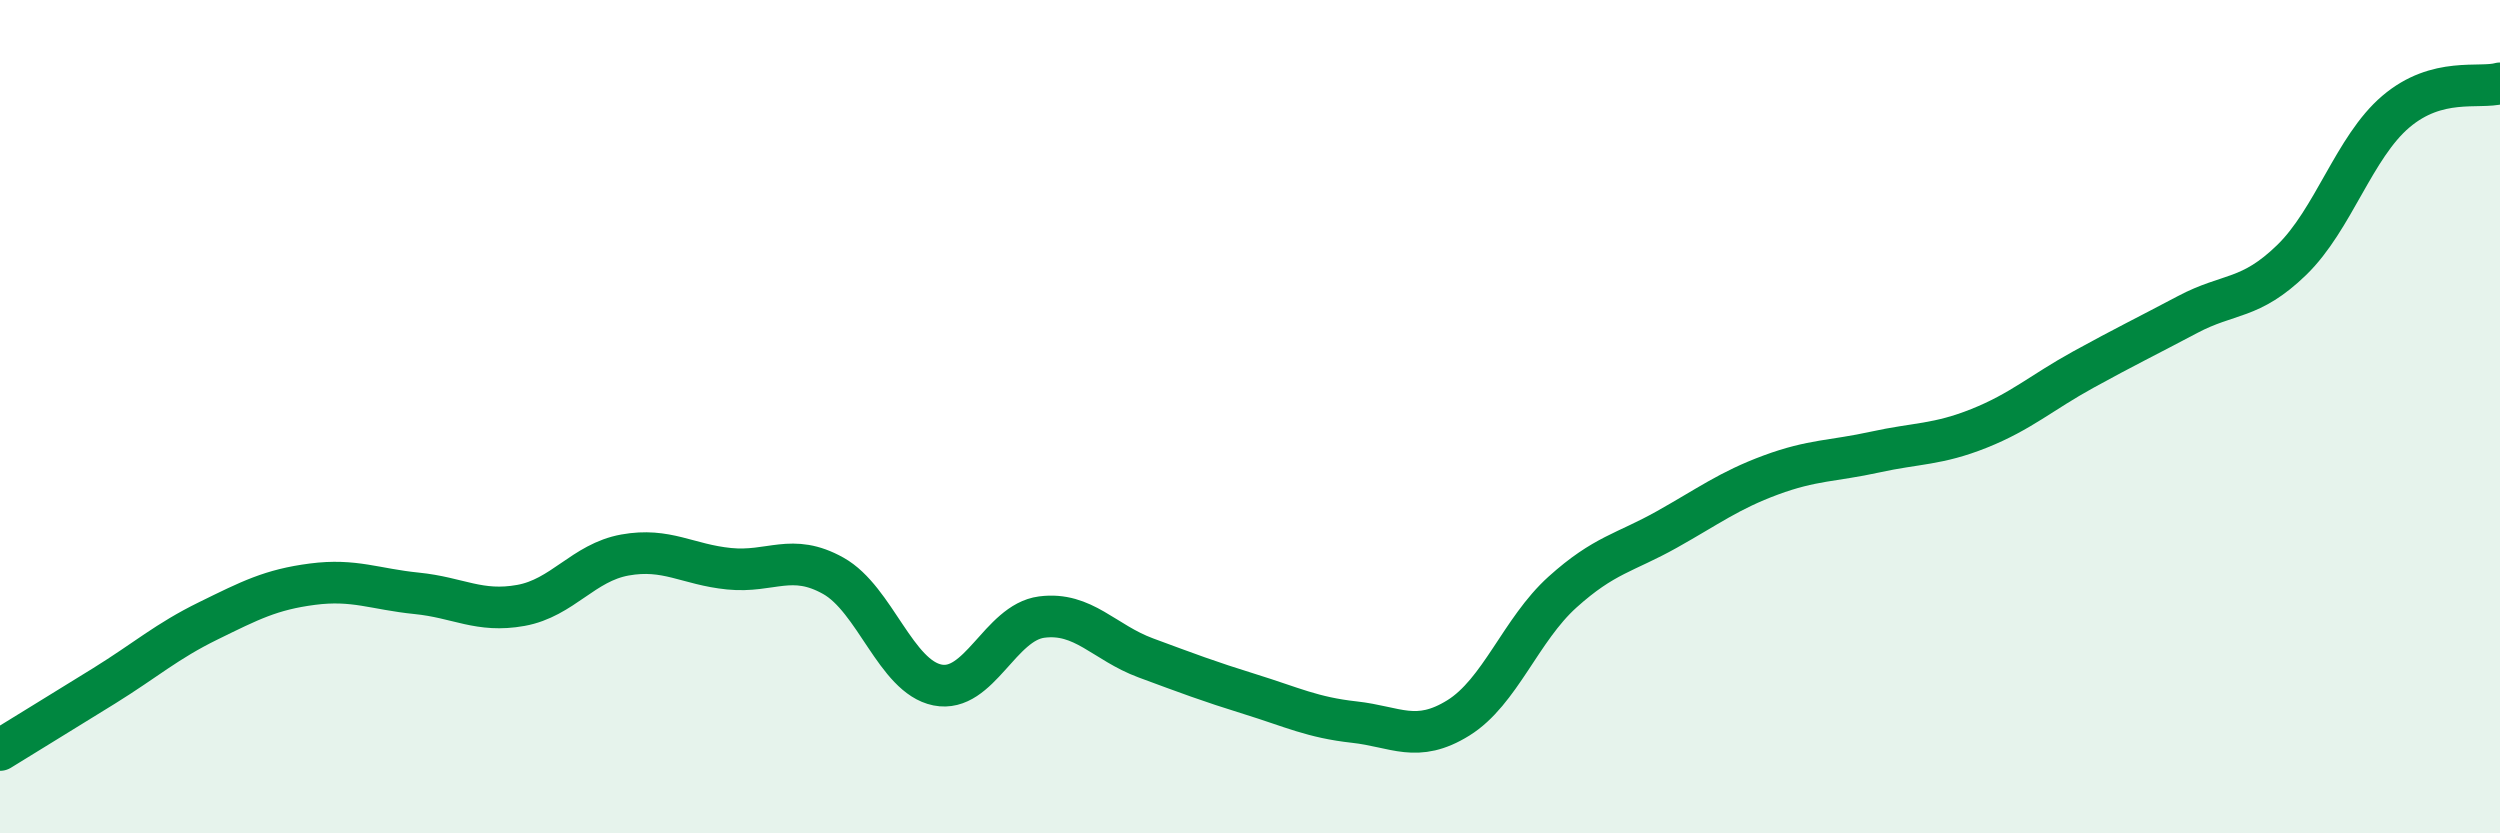 
    <svg width="60" height="20" viewBox="0 0 60 20" xmlns="http://www.w3.org/2000/svg">
      <path
        d="M 0,18 C 0.5,17.69 1.5,17.08 2.5,16.46 C 3.5,15.84 4,15.39 5,14.9 C 6,14.41 6.5,14.15 7.5,14.02 C 8.5,13.89 9,14.14 10,14.24 C 11,14.34 11.5,14.71 12.5,14.53 C 13.5,14.35 14,13.5 15,13.32 C 16,13.14 16.5,13.55 17.5,13.65 C 18.5,13.75 19,13.26 20,13.82 C 21,14.38 21.5,16.24 22.5,16.44 C 23.5,16.64 24,14.94 25,14.81 C 26,14.68 26.5,15.42 27.5,15.79 C 28.5,16.16 29,16.35 30,16.66 C 31,16.97 31.5,17.22 32.5,17.33 C 33.5,17.44 34,17.85 35,17.23 C 36,16.61 36.5,15.11 37.5,14.21 C 38.5,13.31 39,13.27 40,12.71 C 41,12.15 41.5,11.77 42.5,11.4 C 43.5,11.03 44,11.07 45,10.85 C 46,10.63 46.5,10.68 47.5,10.28 C 48.5,9.88 49,9.42 50,8.87 C 51,8.32 51.5,8.08 52.5,7.55 C 53.5,7.02 54,7.21 55,6.24 C 56,5.27 56.5,3.53 57.5,2.68 C 58.5,1.83 59.5,2.14 60,2L60 20L0 20Z"
        fill="#008740"
        opacity="0.1"
        stroke-linecap="round"
        stroke-linejoin="round"
      />
      <path
        d="M 0,18 C 0.5,17.69 1.5,17.08 2.5,16.46 C 3.5,15.84 4,15.39 5,14.9 C 6,14.41 6.5,14.15 7.5,14.02 C 8.5,13.89 9,14.14 10,14.24 C 11,14.34 11.5,14.71 12.5,14.53 C 13.5,14.35 14,13.5 15,13.32 C 16,13.14 16.5,13.55 17.5,13.65 C 18.5,13.75 19,13.26 20,13.82 C 21,14.38 21.5,16.24 22.5,16.44 C 23.5,16.64 24,14.94 25,14.81 C 26,14.68 26.5,15.42 27.5,15.79 C 28.5,16.16 29,16.35 30,16.66 C 31,16.97 31.5,17.22 32.5,17.33 C 33.5,17.44 34,17.85 35,17.23 C 36,16.61 36.5,15.11 37.5,14.21 C 38.5,13.31 39,13.27 40,12.71 C 41,12.15 41.5,11.77 42.5,11.4 C 43.5,11.03 44,11.07 45,10.85 C 46,10.63 46.5,10.68 47.5,10.28 C 48.5,9.88 49,9.42 50,8.87 C 51,8.32 51.5,8.08 52.5,7.55 C 53.5,7.02 54,7.21 55,6.24 C 56,5.27 56.5,3.53 57.5,2.68 C 58.5,1.83 59.5,2.14 60,2"
        stroke="#008740"
        stroke-width="1"
        fill="none"
        stroke-linecap="round"
        stroke-linejoin="round"
      />
    </svg>
  